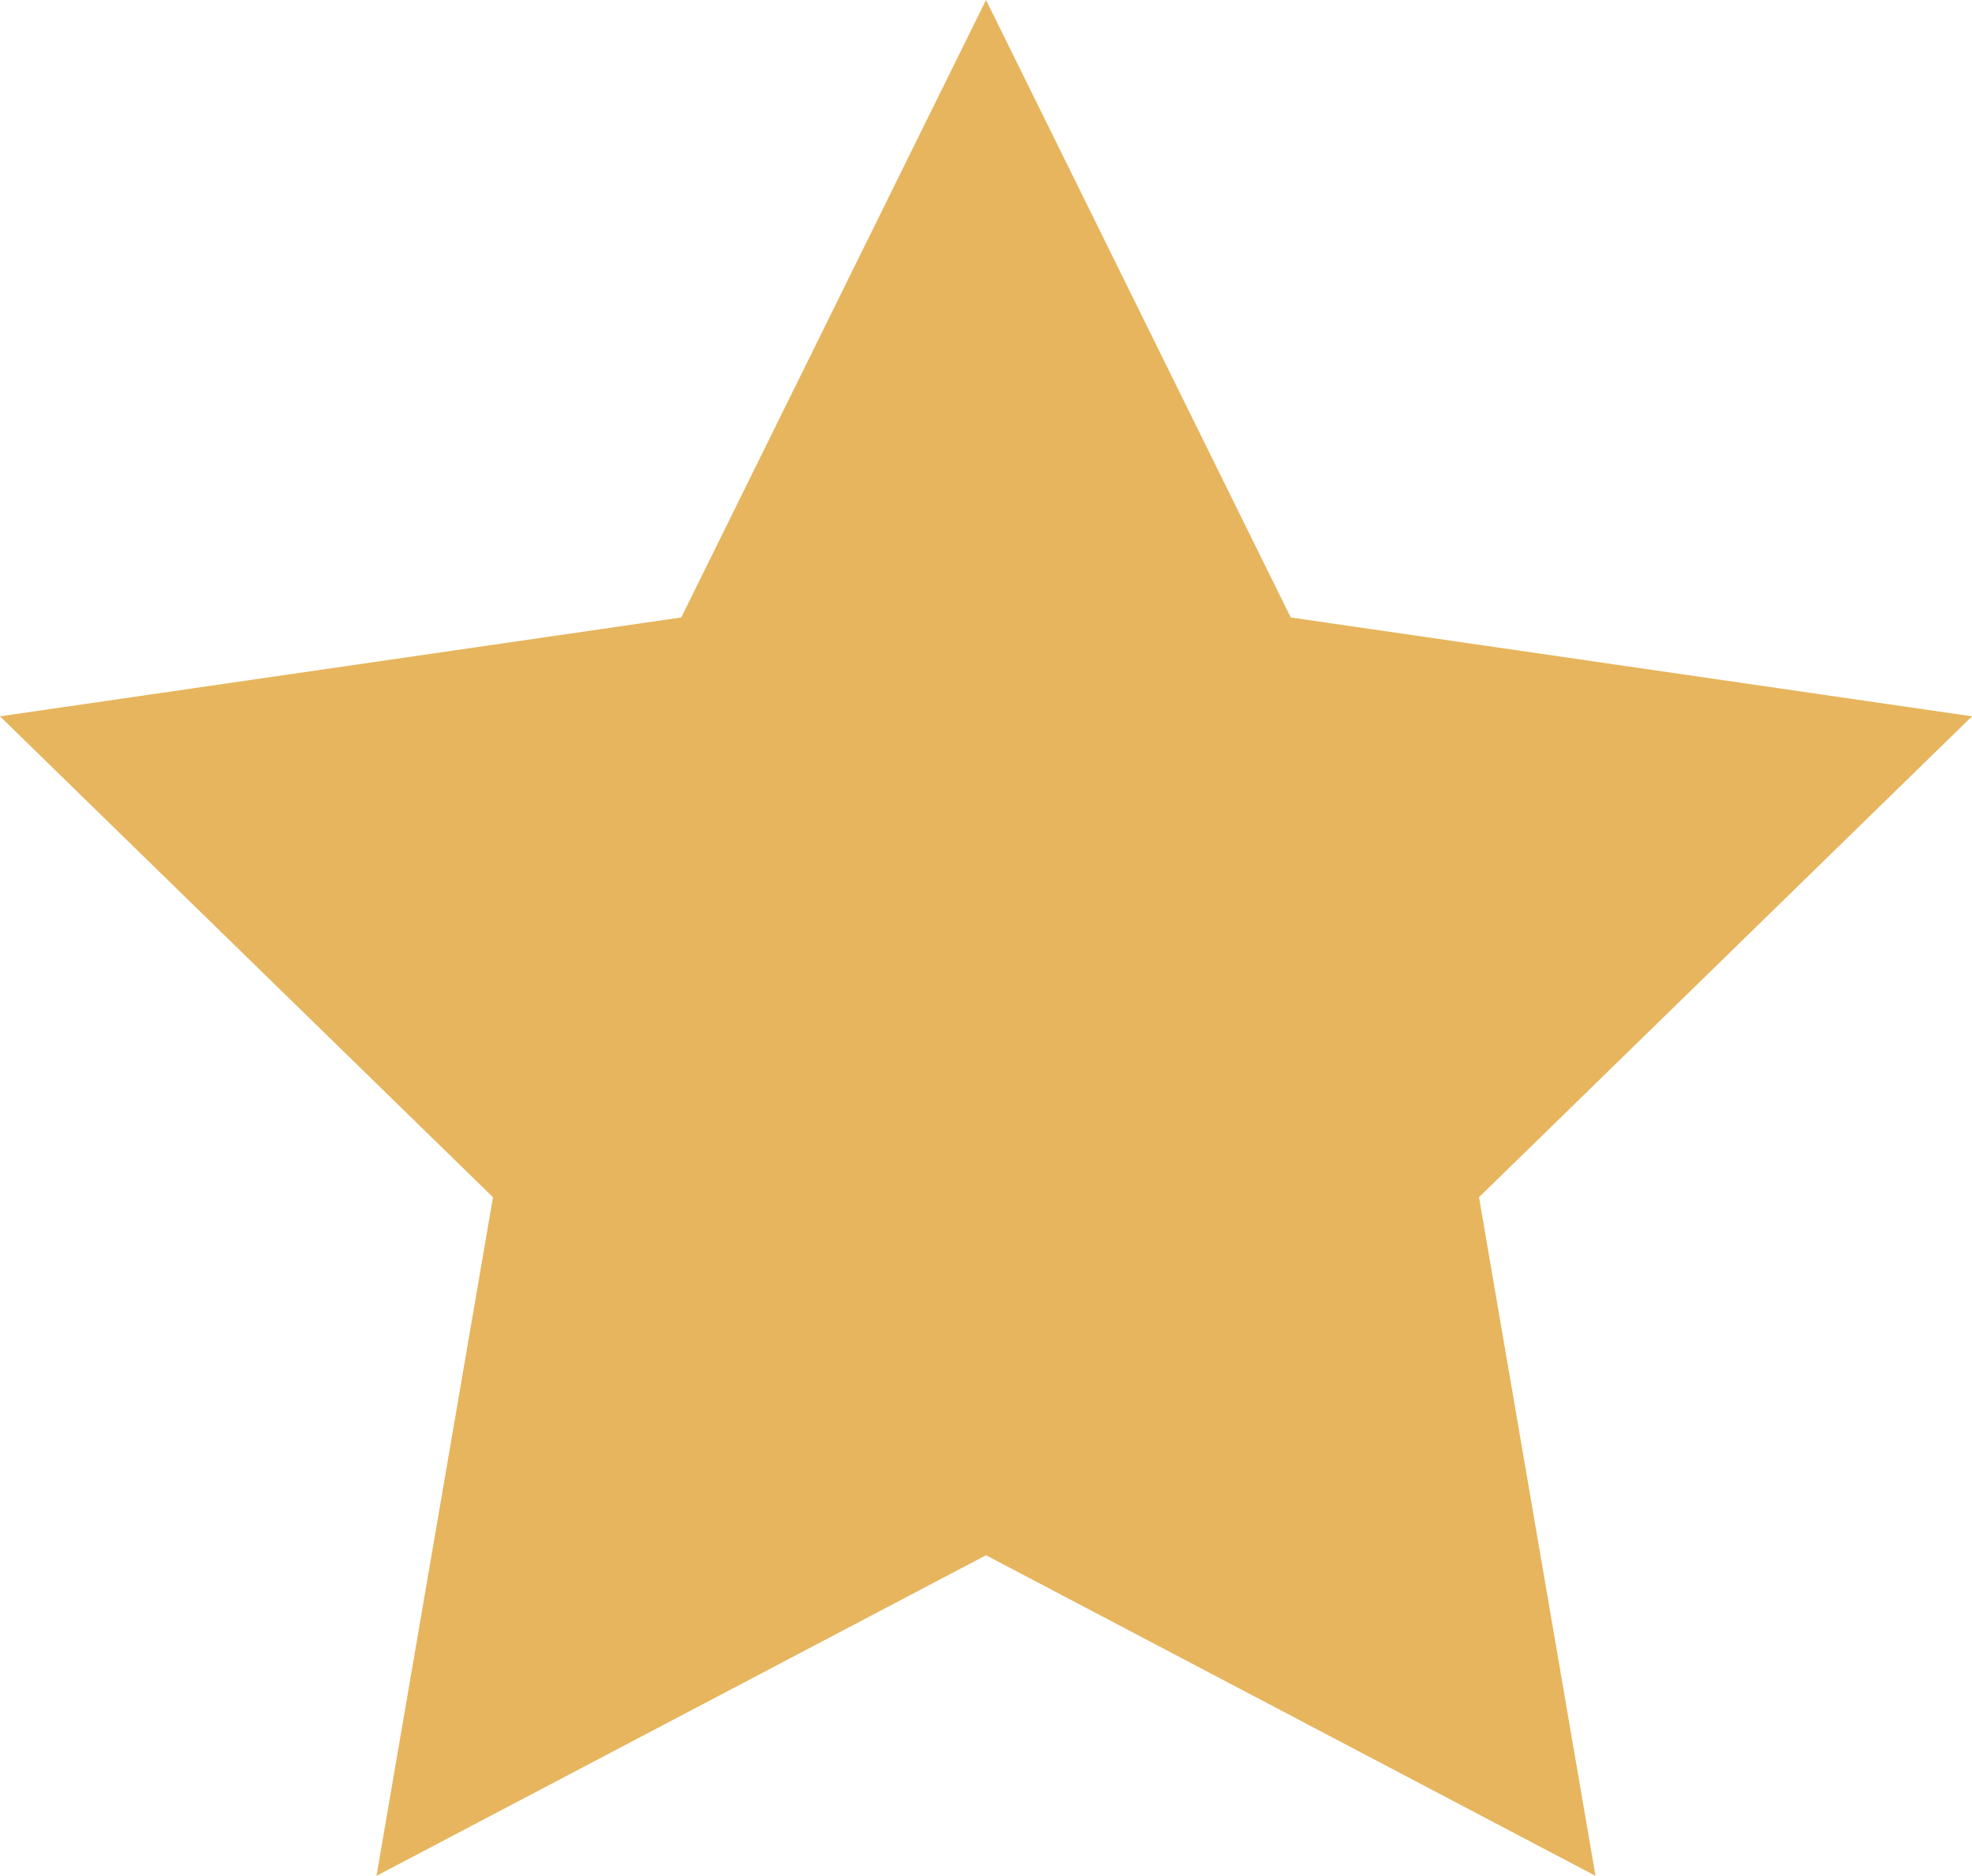 <?xml version="1.0" encoding="UTF-8"?>
<svg id="Layer_1" xmlns="http://www.w3.org/2000/svg" width="648.4" height="616.7" version="1.1" viewBox="0 0 648.4 616.7">
  <!-- Generator: Adobe Illustrator 29.0.1, SVG Export Plug-In . SVG Version: 2.1.0 Build 192)  -->
  <defs>
    <style>
      .st0 {
        fill: #e6b55d;
      }
    </style>
  </defs>
  <polygon class="st0" points="324.2 0 224 203 0 235.5 162.1 393.6 123.8 616.7 324.2 511.3 524.6 616.7 486.3 393.6 648.4 235.5 424.4 203 324.2 0"/>
</svg>
